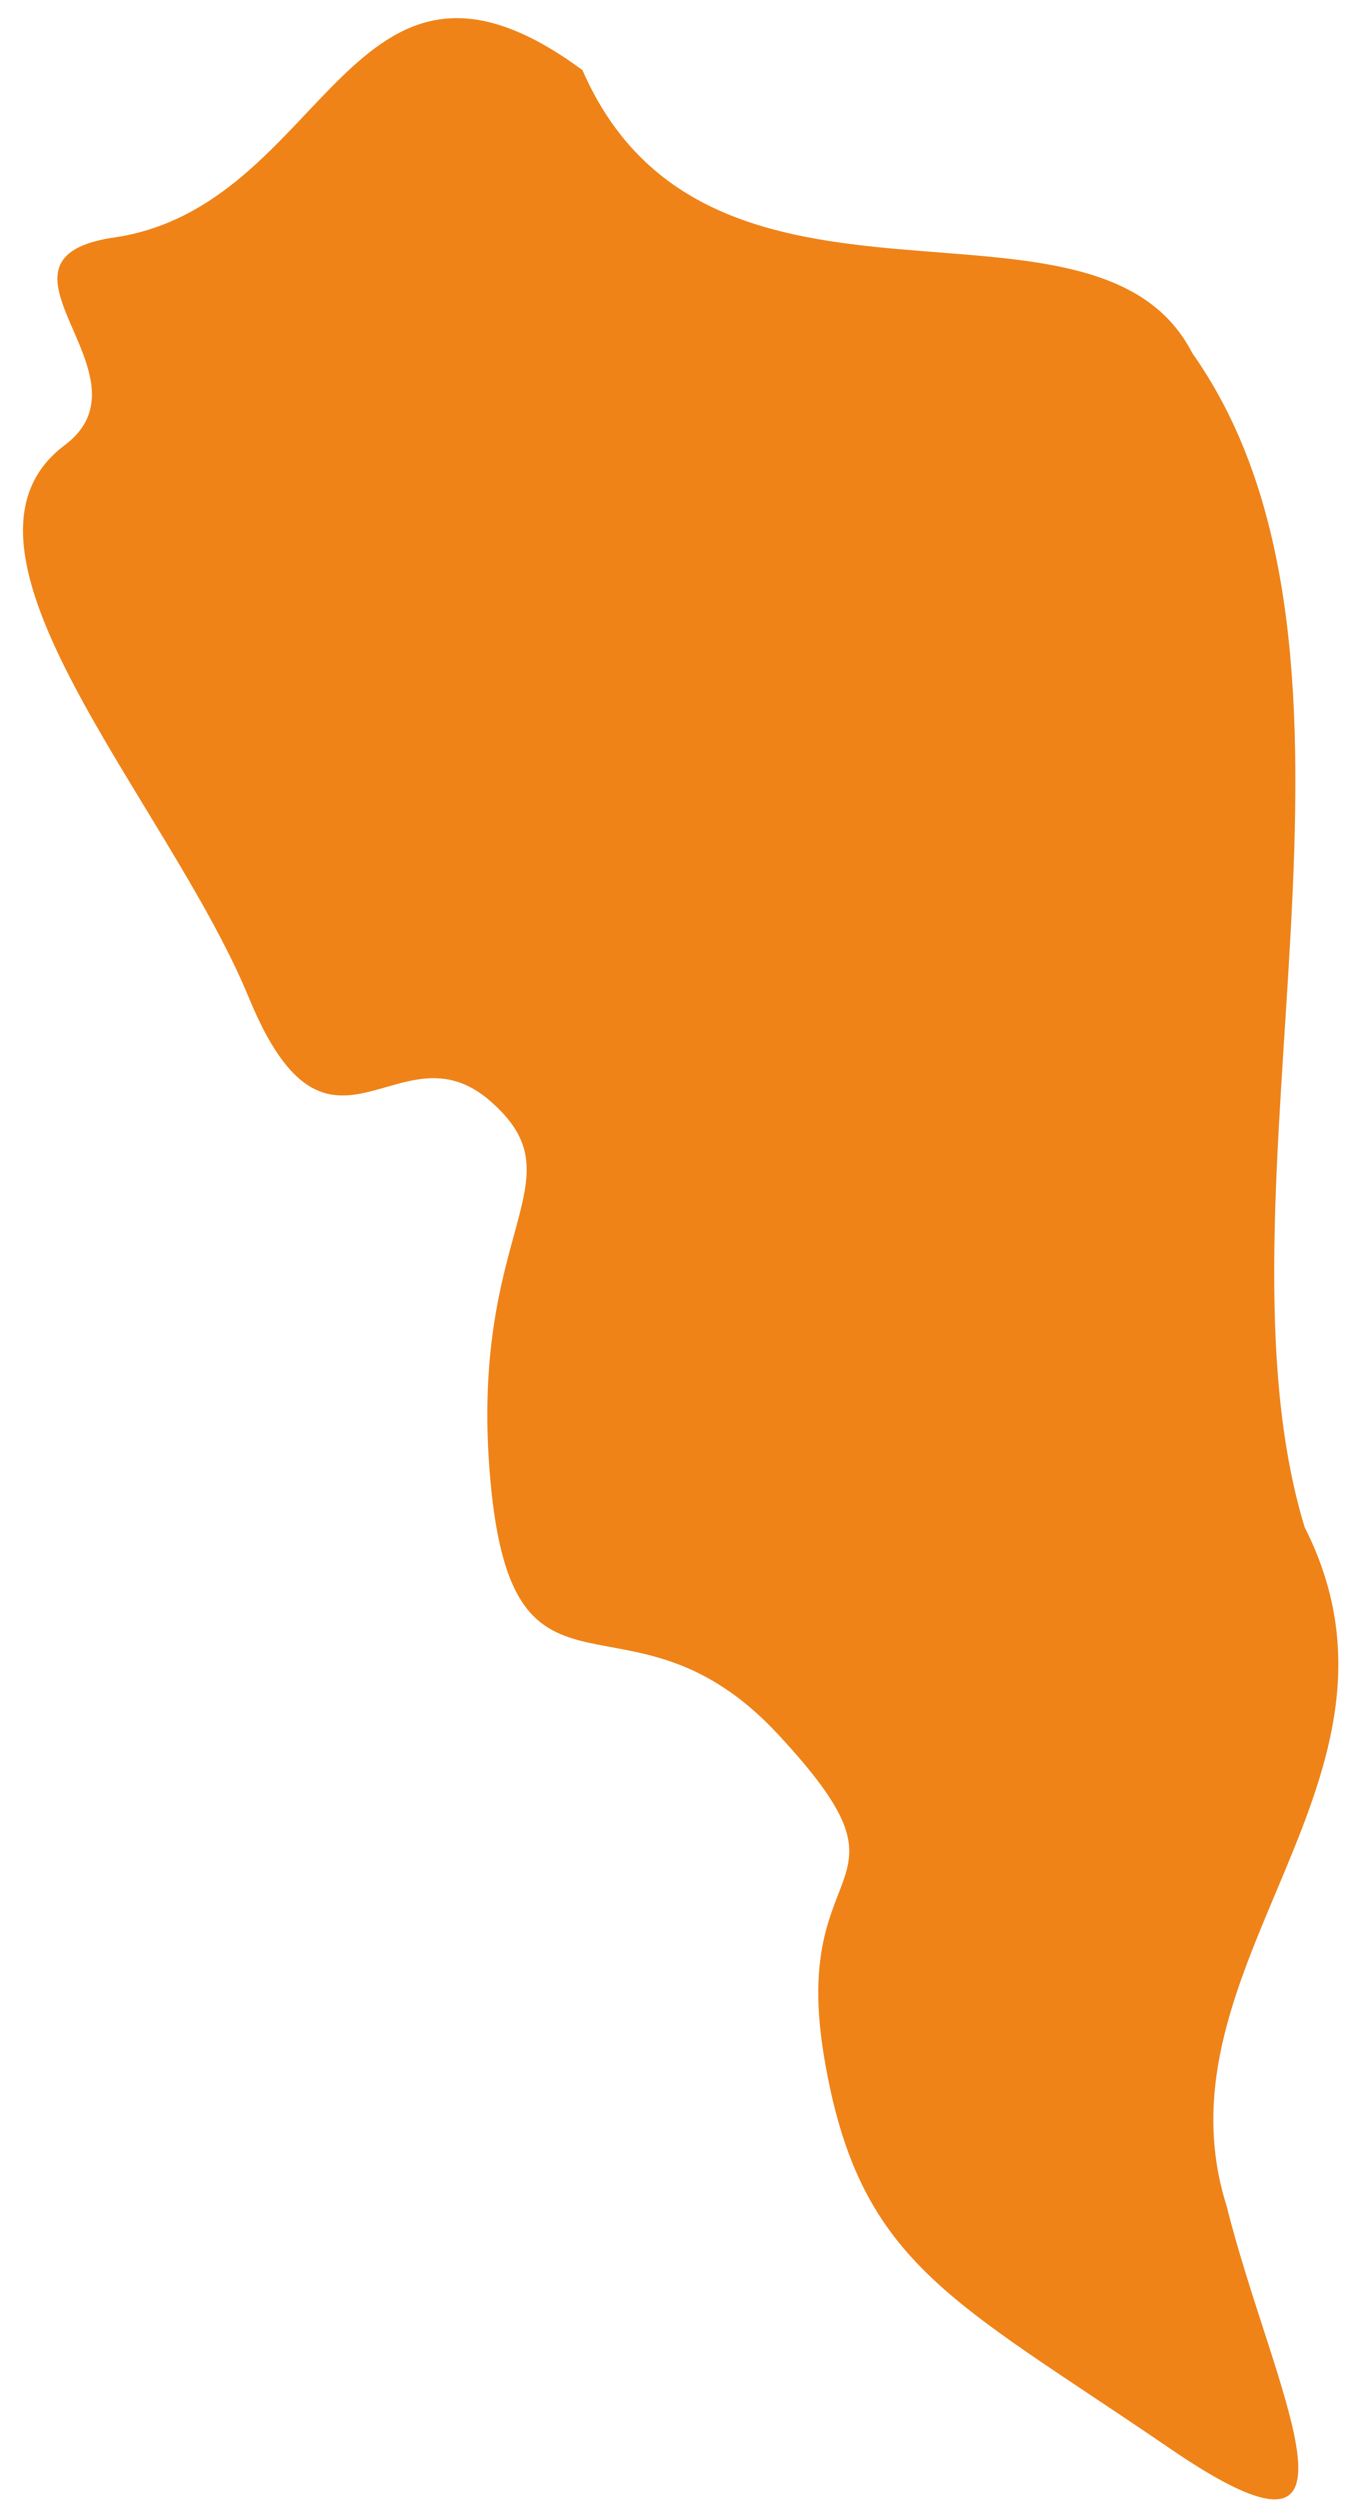 <?xml version="1.0" encoding="UTF-8"?><svg xmlns="http://www.w3.org/2000/svg" xmlns:xlink="http://www.w3.org/1999/xlink" xmlns:avocode="https://avocode.com/" id="SVGDoc34ebd2e3a87b48a28439bebe3bd9a4f9" width="12px" height="22px" version="1.1" viewBox="0 0 12 22" aria-hidden="true"><defs><linearGradient class="cerosgradient" data-cerosgradient="true" id="CerosGradient_id9665b021e" gradientUnits="userSpaceOnUse" x1="50%" y1="100%" x2="50%" y2="0%"><stop offset="0%" stop-color="#d1d1d1"/><stop offset="100%" stop-color="#d1d1d1"/></linearGradient><linearGradient/></defs><g><g><path d="M0.57,3.917c-1.215,0.912 0.912,3.14 1.621,4.862c0.709,1.722 1.317,0.202 2.127,0.911c0.81,0.71 -0.203,1.115 0,3.343c0.202,2.228 1.215,0.811 2.532,2.228c1.317,1.418 0.101,1.013 0.405,2.836c0.304,1.824 1.114,2.128 3.039,3.444c1.924,1.317 0.911,-0.506 0.506,-2.127c-0.673,-2.122 1.811,-3.757 0.686,-5.976c-0.894,-2.938 0.9,-7.657 -0.989,-10.331c-0.852,-1.661 -4.261,0.051 -5.369,-2.49c-2.067,-1.523 -2.237,1.224 -4.153,1.477c-1.215,0.202 0.409,1.212 -0.405,1.823z" fill="#ef8318" fill-opacity="1"/></g></g></svg>